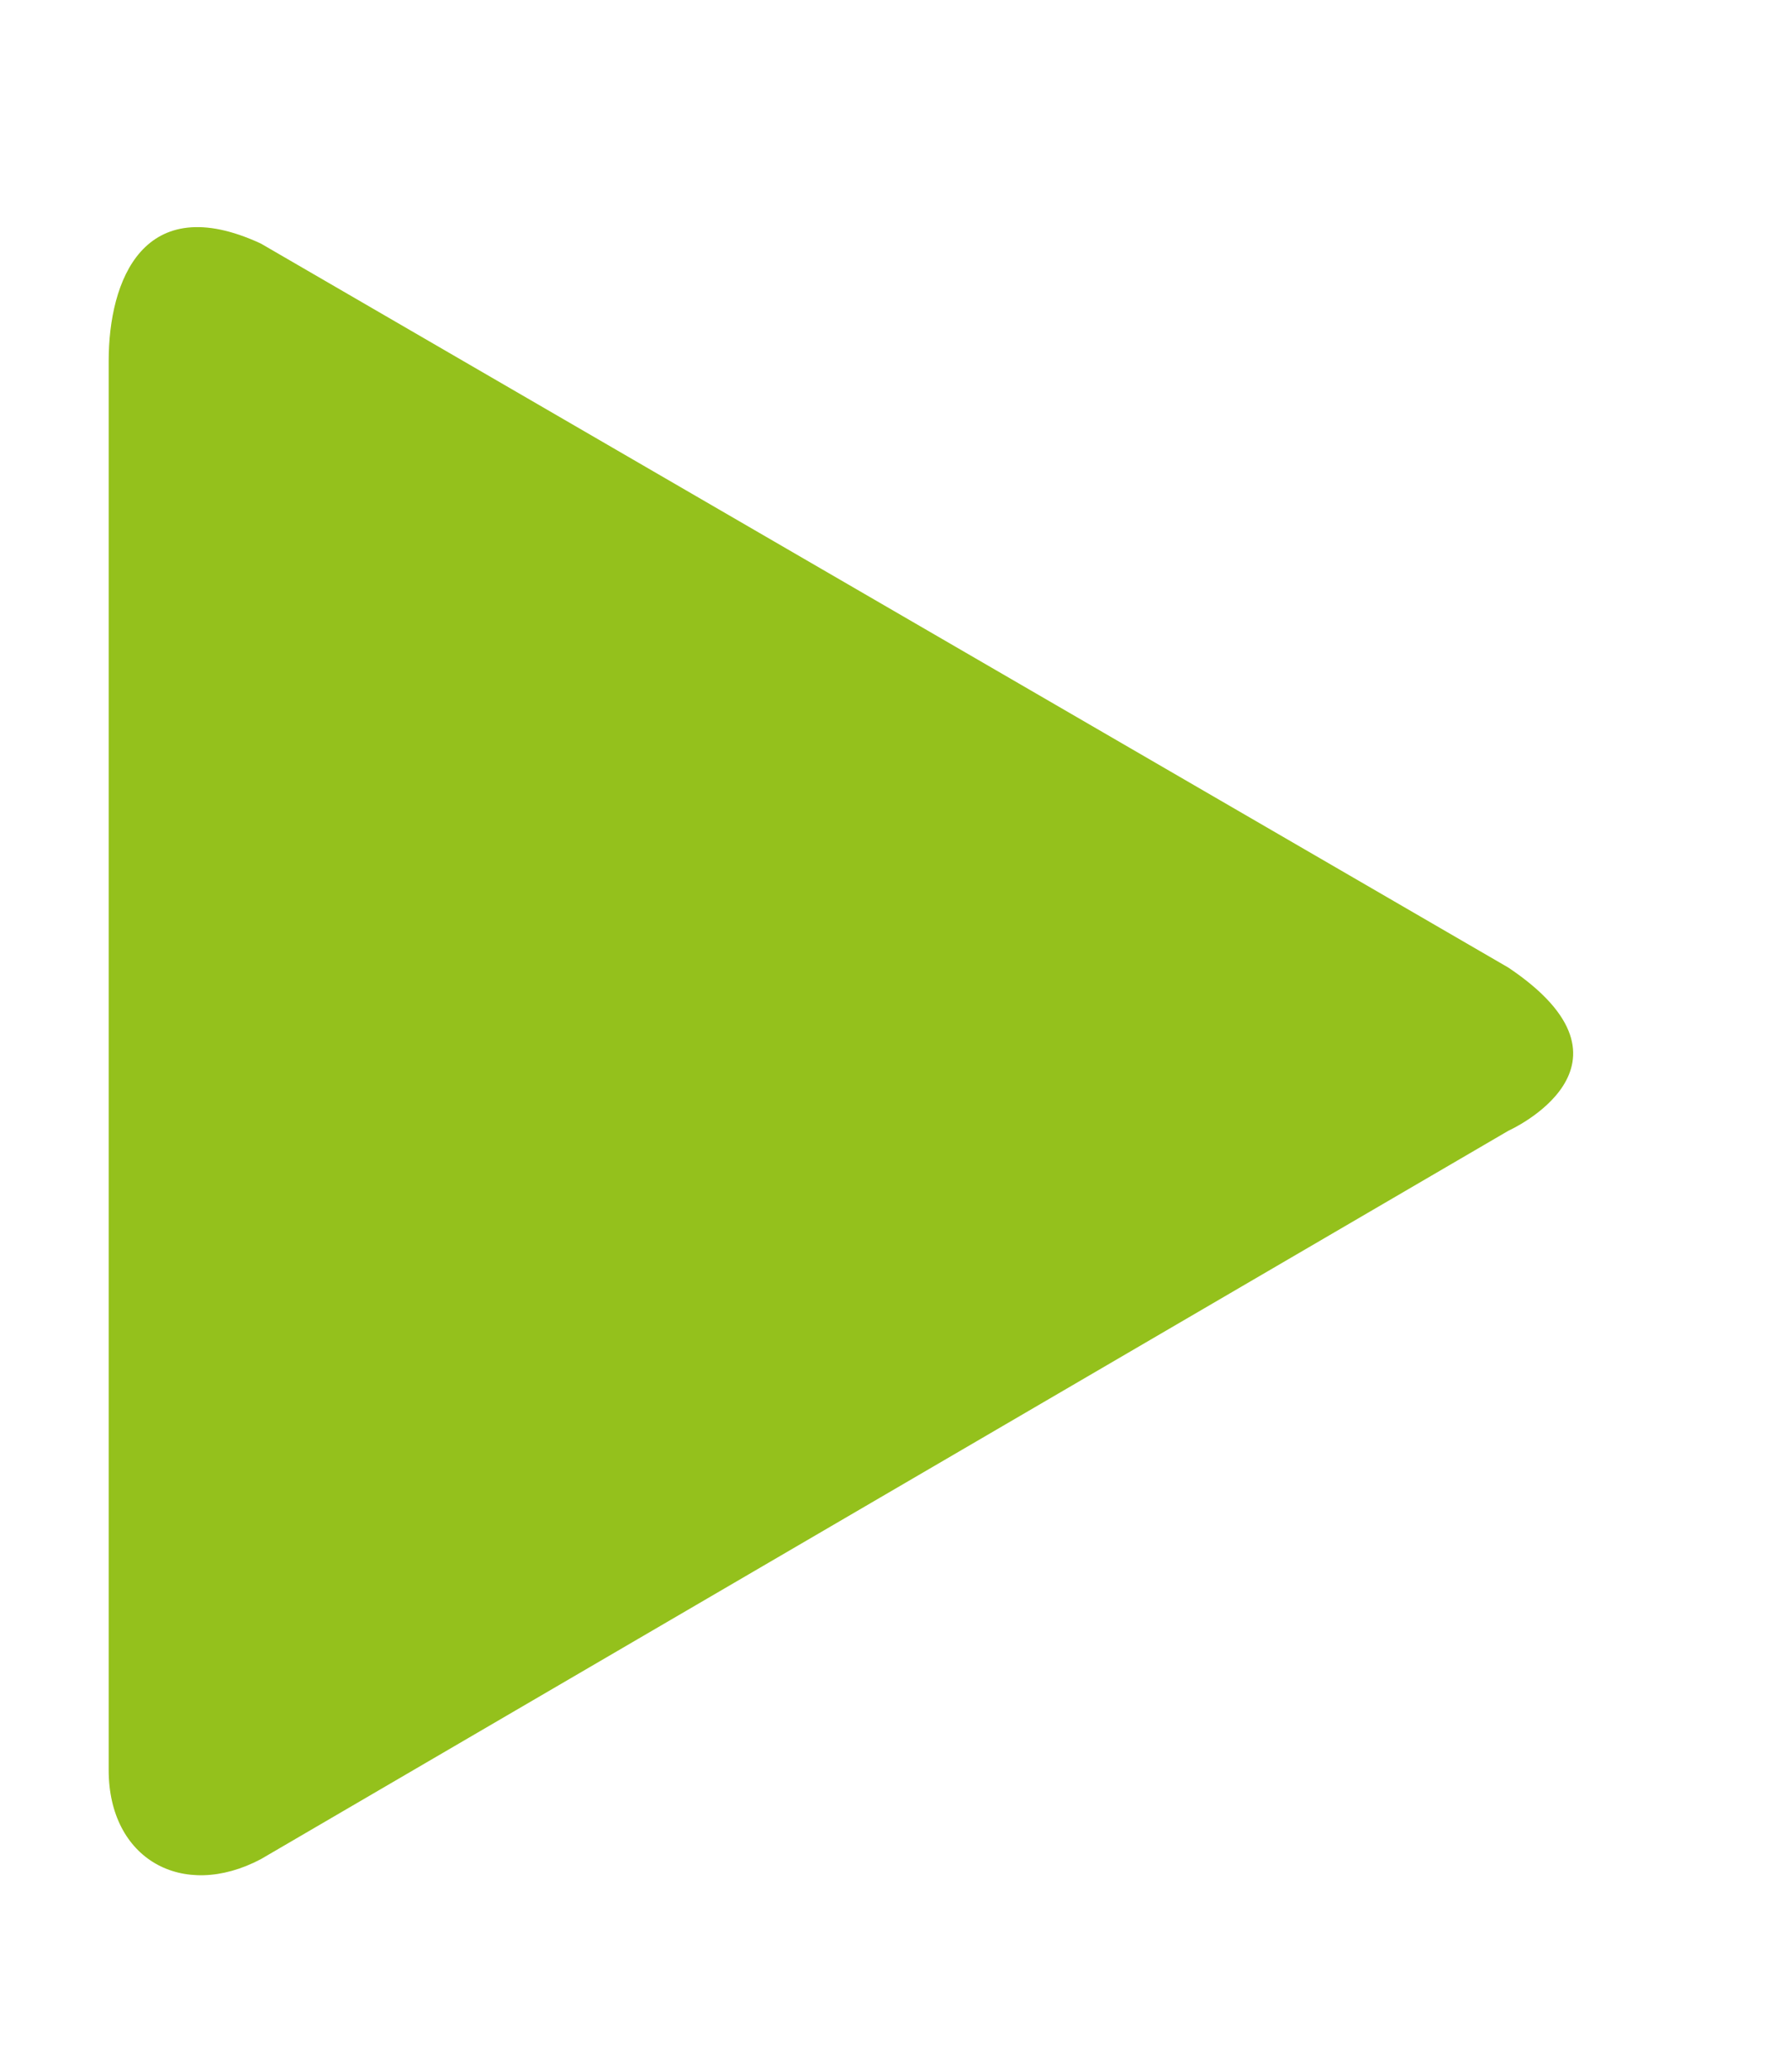 <svg xmlns="http://www.w3.org/2000/svg" width="8.24" height="9.53" viewBox="0 0 8.24 9.53"><path d="M1.2,1.12,6.94,4.45c.67.45,0,.75,0,.75L1.2,8.55c-.36.19-.7,0-.7-.41V1.66C.5,1.29.66.87,1.2,1.12Z" fill="#94c11c"/></svg>